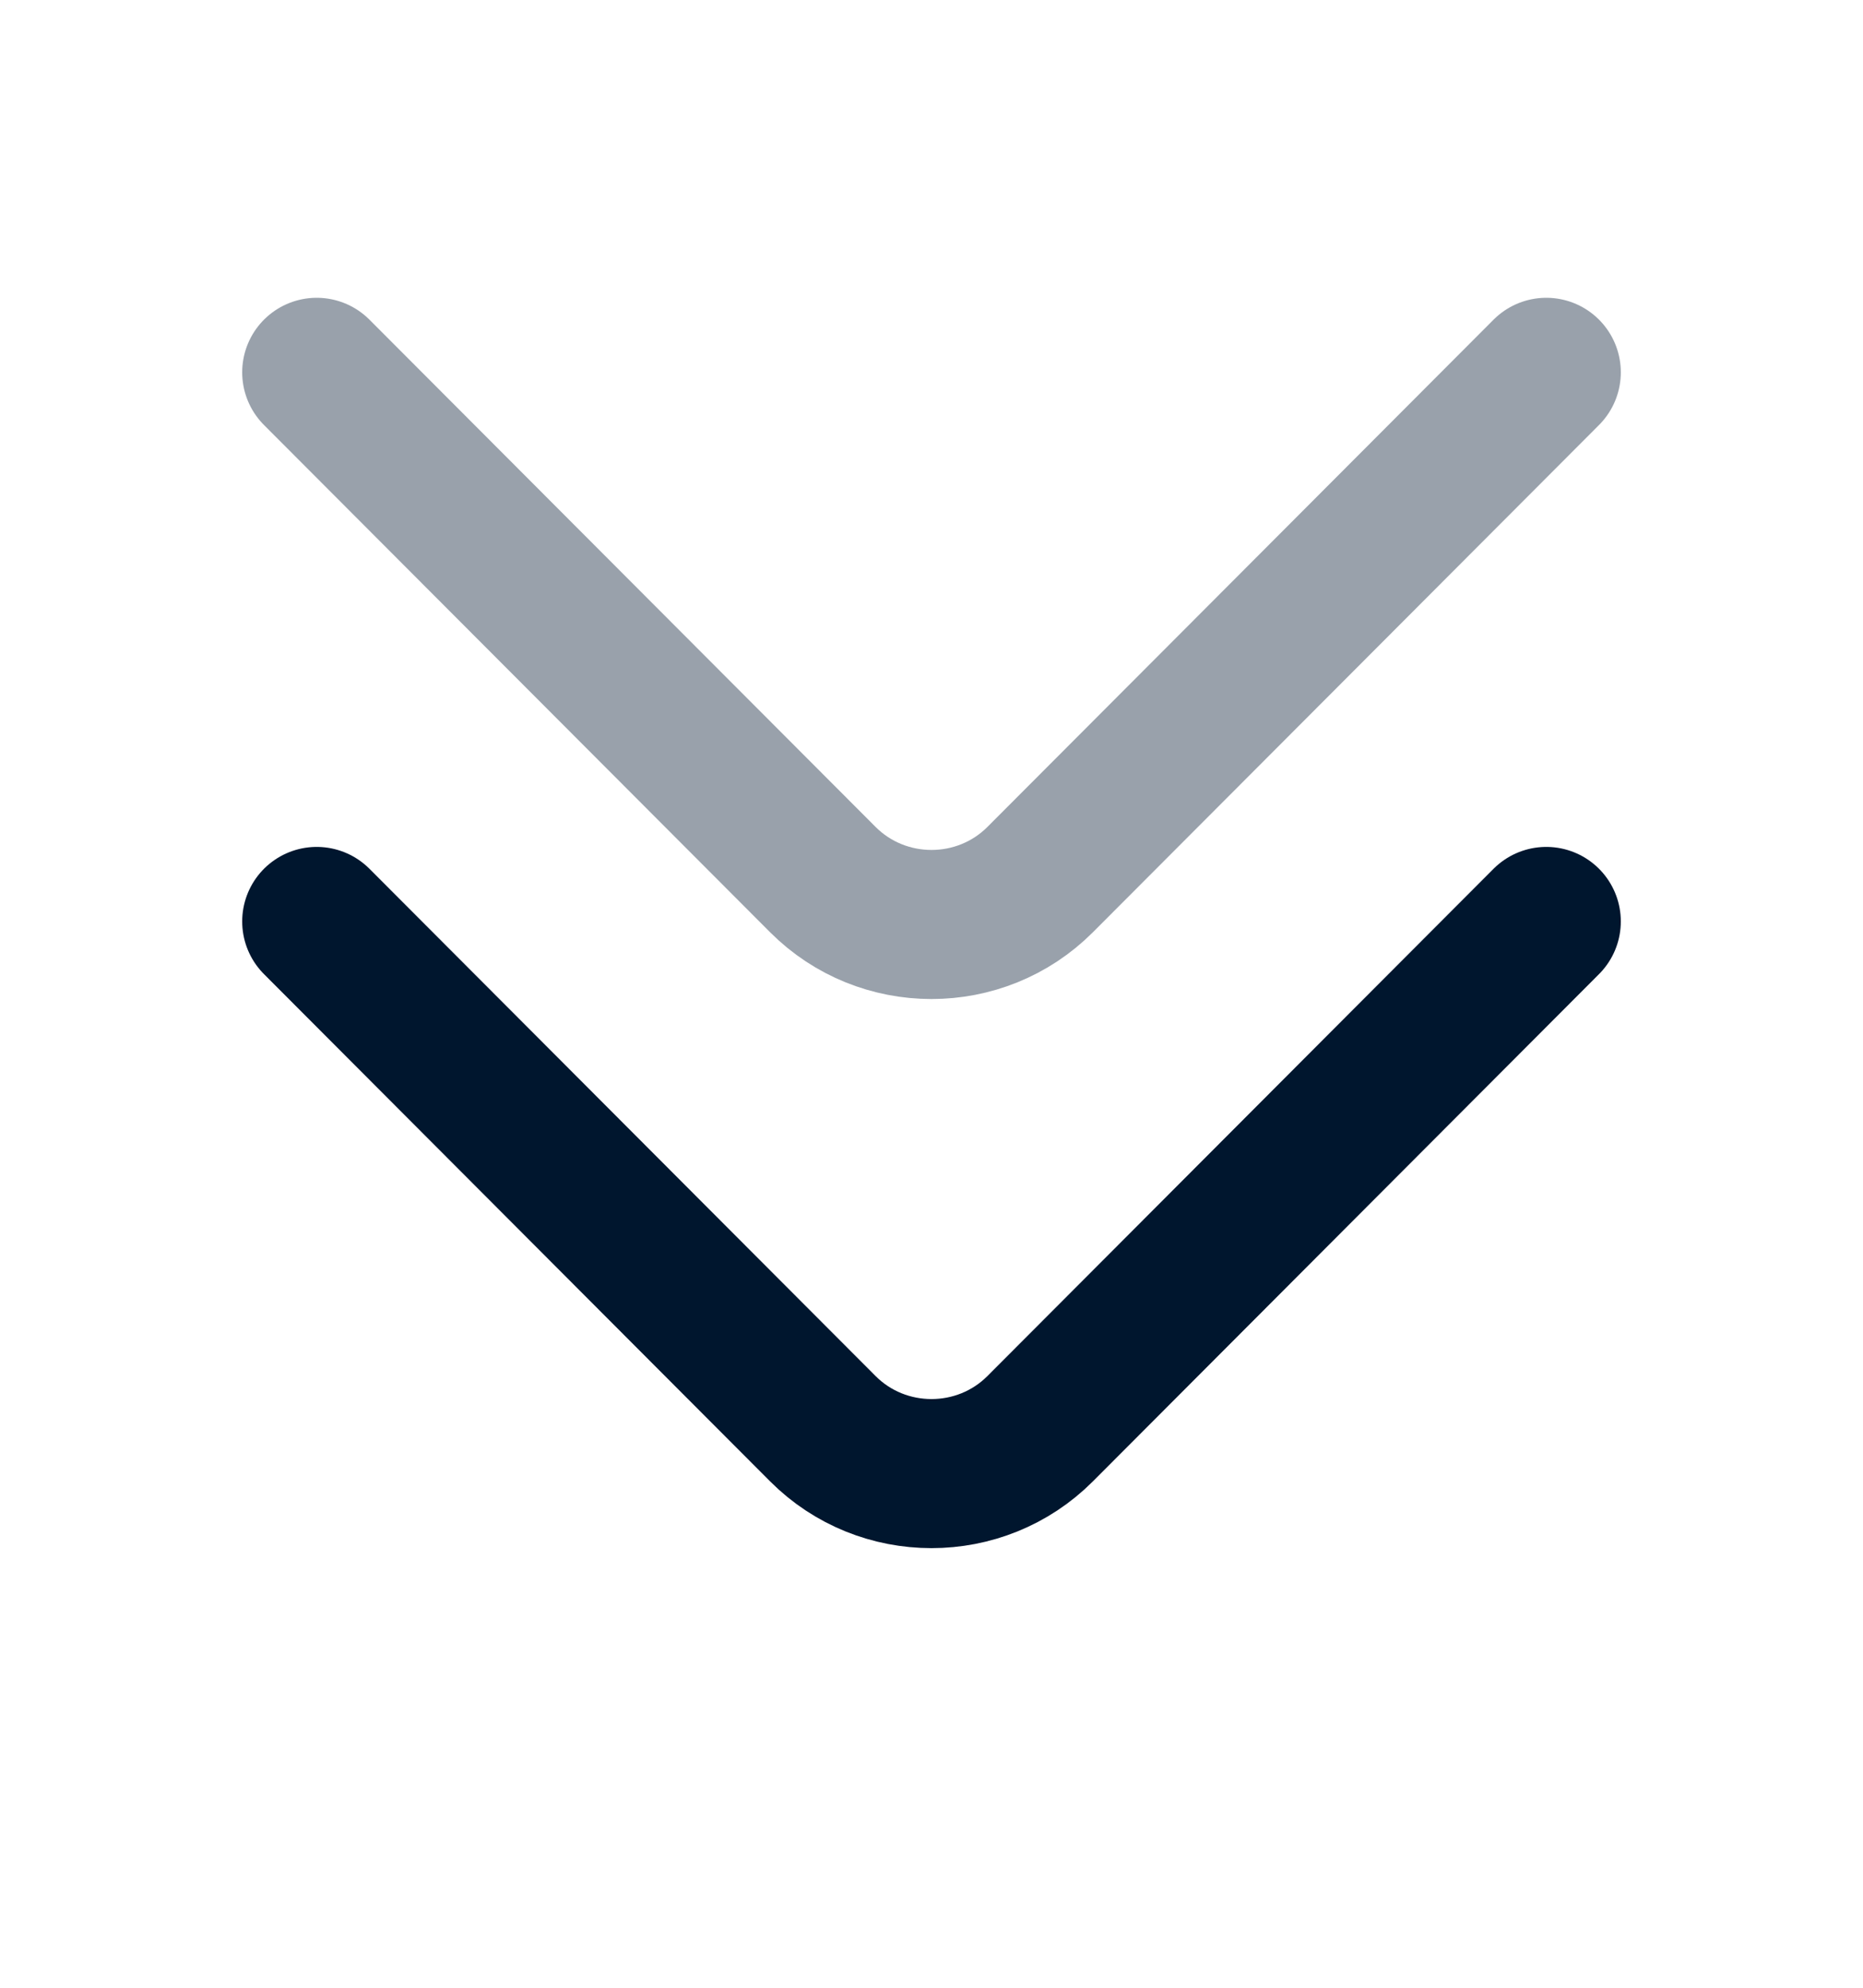 <svg width="15" height="16" viewBox="0 0 15 16" fill="none" xmlns="http://www.w3.org/2000/svg">
<g id="Arrow">
<g id="arrow-left">
<path id="Vector" d="M12.45 7.417L8.375 11.5C7.894 11.982 7.106 11.982 6.625 11.5L2.55 7.417" stroke="#00162E" stroke-width="1.2" stroke-miterlimit="10" stroke-linecap="round" stroke-linejoin="round"/>
<path id="Vector_2" opacity="0.4" d="M12.45 2.997L8.375 7.08C7.894 7.562 7.106 7.562 6.625 7.08L2.55 2.997" stroke="#00162E" stroke-width="1.2" stroke-miterlimit="10" stroke-linecap="round" stroke-linejoin="round"/>
</g>
</g>
</svg>
